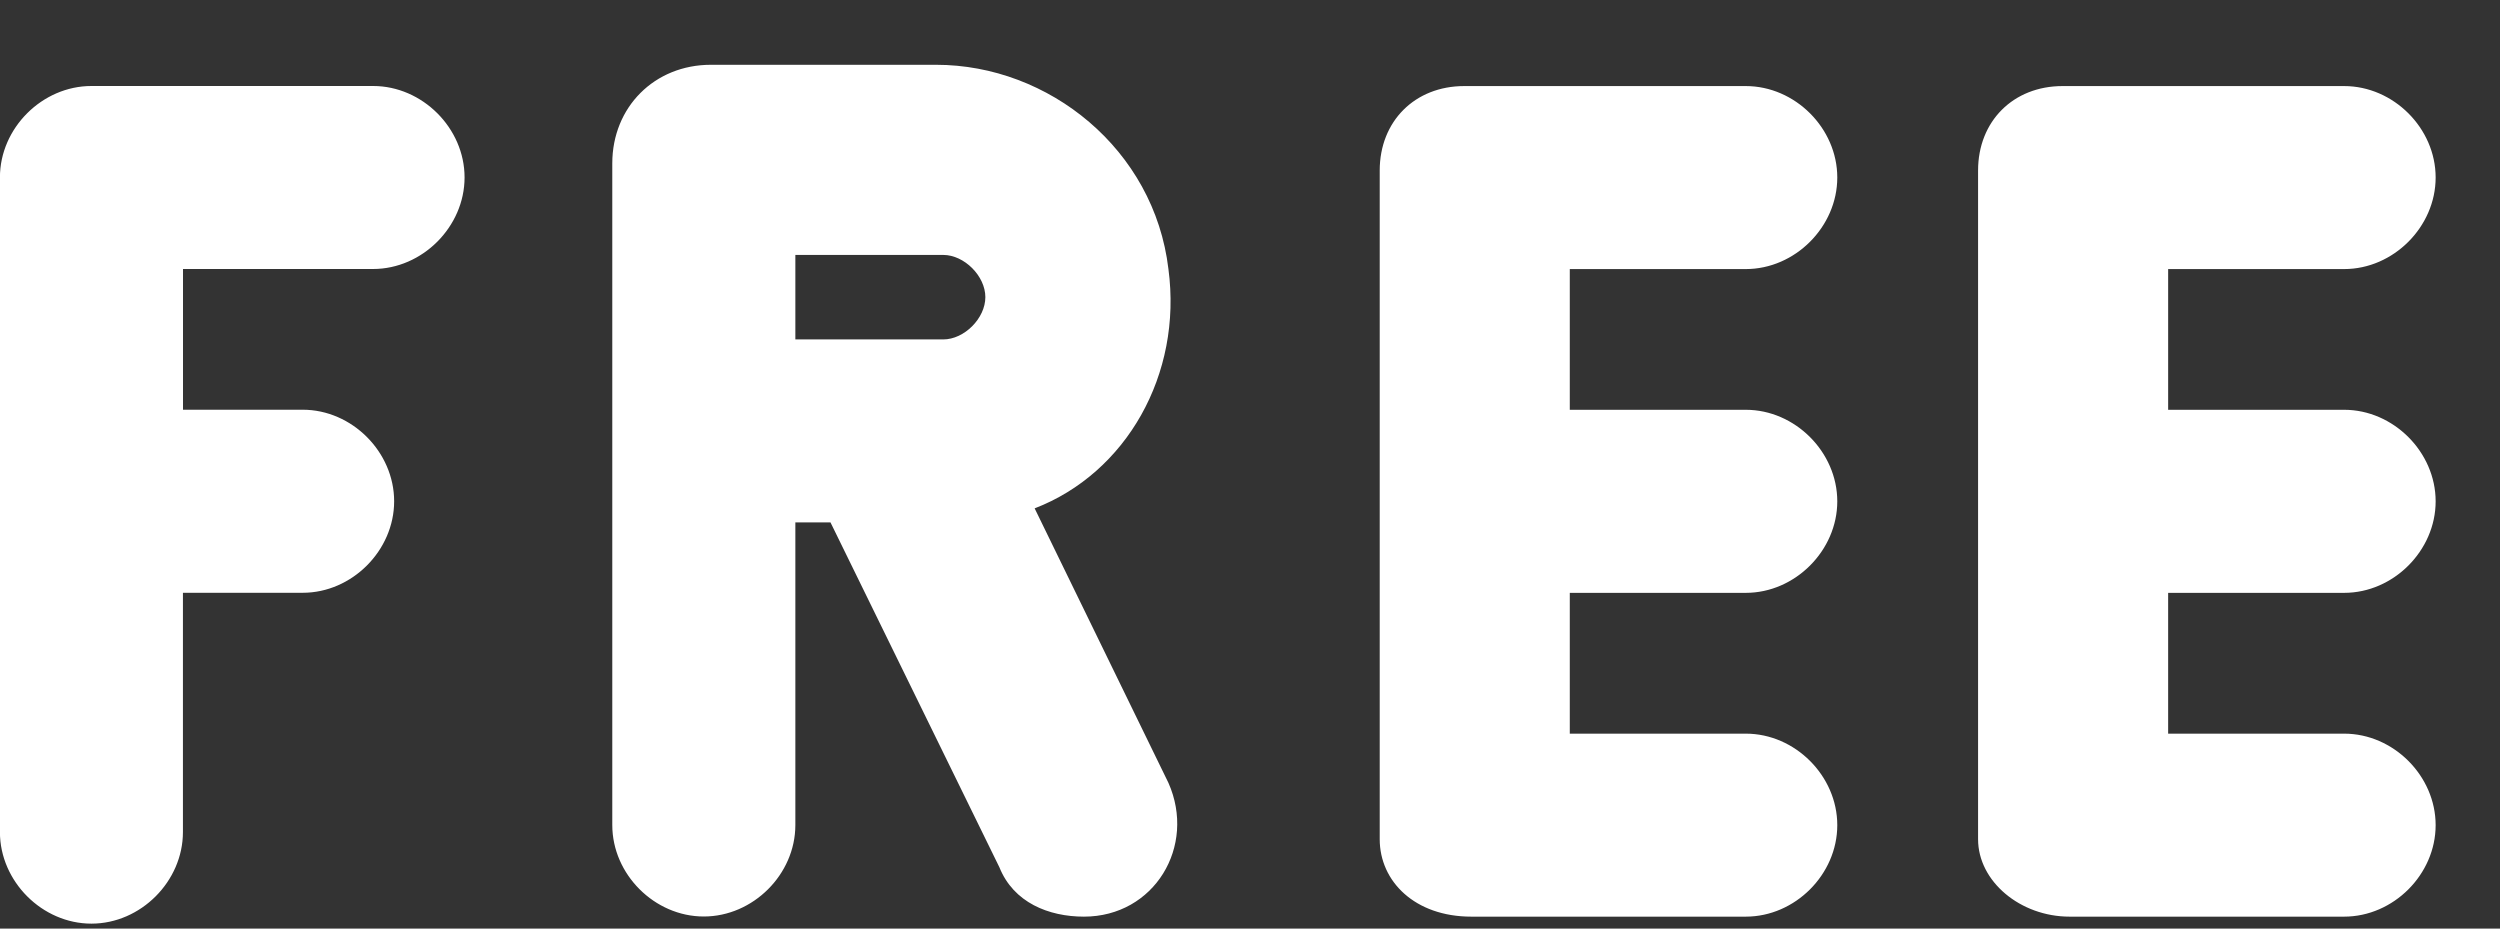 <?xml version="1.0" encoding="UTF-8"?>
<svg xmlns="http://www.w3.org/2000/svg" width="35" height="13" fill="none">
  <rect width="100%" height="100%" fill="#333333" stroke="none"/>
  <path d="M20.598 12.833h3.843c.69 0 1.281-.591 1.281-1.281s-.591-1.281-1.281-1.281h-2.464V8.3h2.464c.69 0 1.281-.592 1.281-1.281 0-.69-.591-1.282-1.281-1.282h-2.464v-1.97h2.464c.69 0 1.281-.592 1.281-1.282 0-.69-.591-1.28-1.281-1.28h-3.942c-.69 0-1.183.492-1.183 1.182v9.362c0 .591.493 1.084 1.282 1.084zm8.376 0h3.844c.69 0 1.281-.591 1.281-1.281s-.591-1.281-1.281-1.281h-2.464V8.3h2.464c.69 0 1.281-.592 1.281-1.281 0-.69-.591-1.282-1.281-1.282h-2.464v-1.97h2.464c.69 0 1.281-.592 1.281-1.282 0-.69-.591-1.28-1.281-1.28h-3.942c-.69 0-1.183.492-1.183 1.182v9.362c0 .591.592 1.084 1.281 1.084zM2.562 8.299h1.676c.69 0 1.28-.592 1.28-1.281 0-.69-.59-1.282-1.28-1.282H2.562v-1.97h2.661c.69 0 1.281-.592 1.281-1.282 0-.69-.591-1.28-1.28-1.28H1.28c-.69 0-1.281.59-1.281 1.28v9.165c0 .69.591 1.282 1.281 1.282s1.281-.592 1.281-1.282V8.3zm8.573-.985h.492l2.365 4.829c.198.493.69.69 1.183.69.986 0 1.577-.986 1.183-1.873l-1.873-3.843c1.281-.493 2.07-1.873 1.873-3.35-.198-1.677-1.676-2.86-3.252-2.86H9.952c-.788 0-1.38.592-1.38 1.38v9.264c0 .69.592 1.28 1.281 1.28.69 0 1.282-.59 1.282-1.28V7.314zm0-3.745h2.07c.295 0 .59.296.59.591 0 .296-.295.592-.59.592h-2.07V3.569z" fill="#fff"></path>
</svg>
